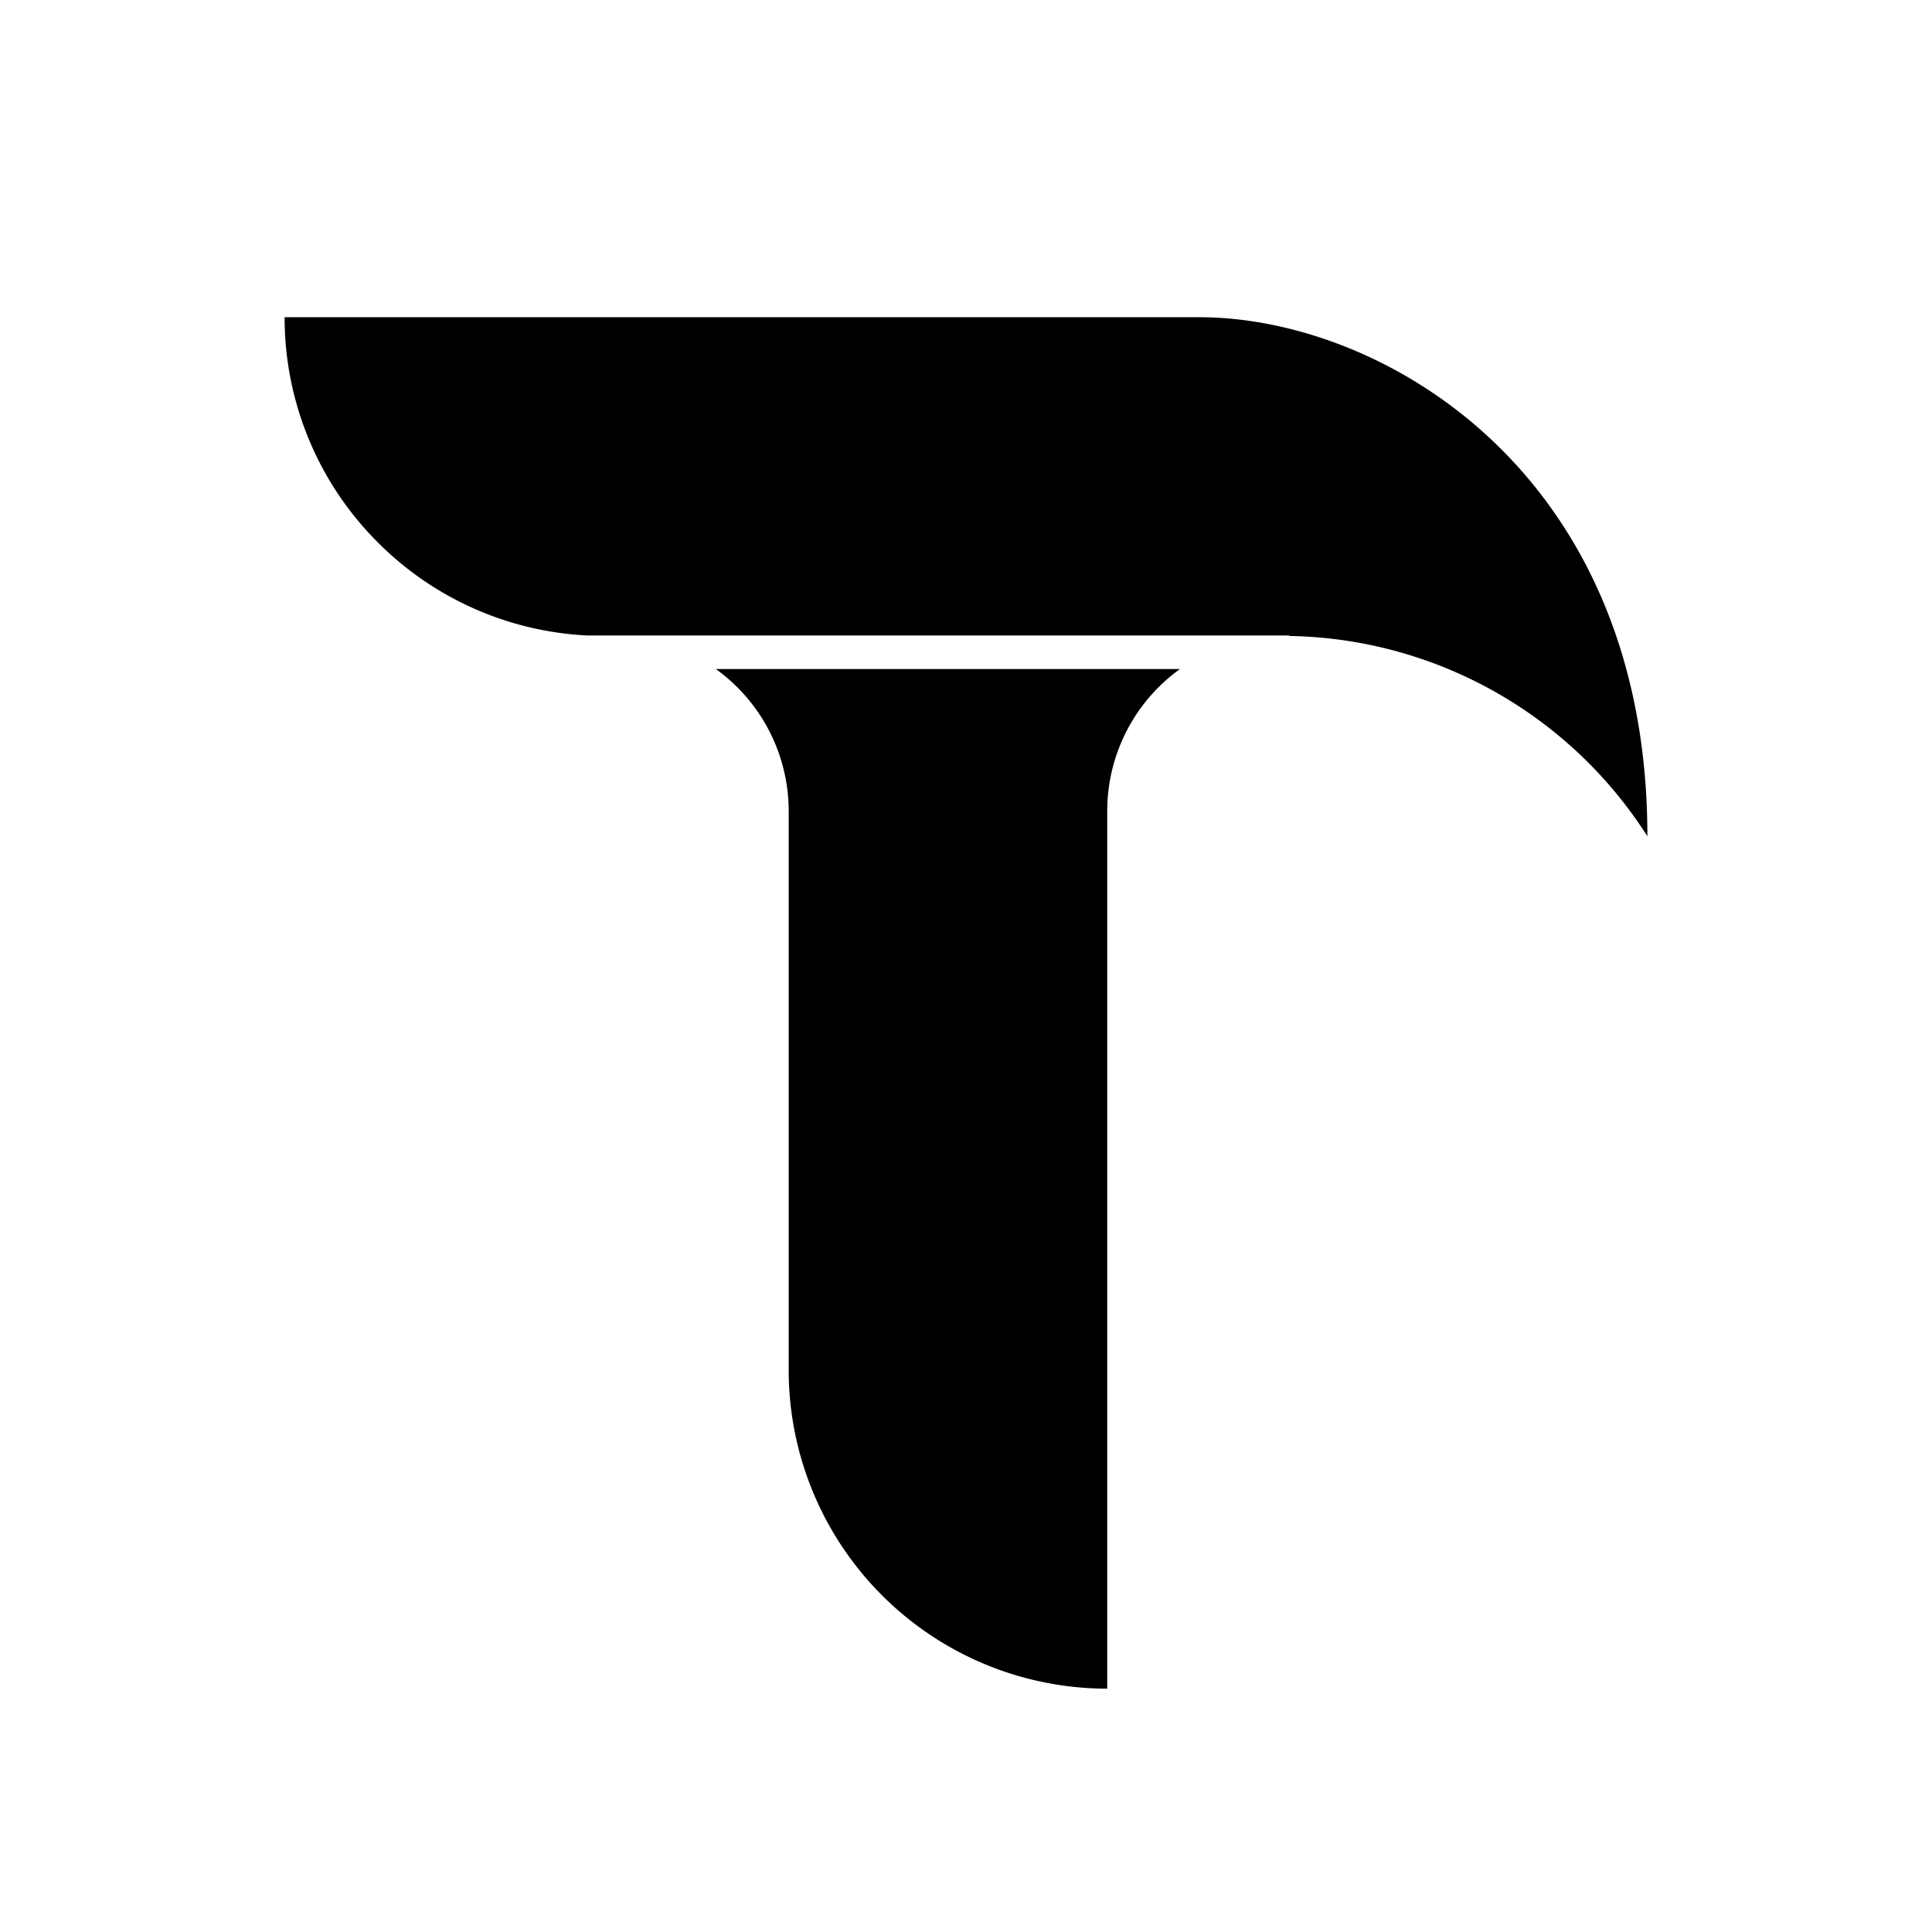 <?xml version="1.0" encoding="UTF-8"?>
<svg data-bbox="119.324 132.996 571.348 574.981" height="1080" viewBox="0 0 810 810" width="1080" xmlns="http://www.w3.org/2000/svg" data-type="shape">
    <g>
        <defs>
            <clipPath id="36fd85c9-b142-48bb-9c4a-35fb8d46c731">
                <path d="M119.074 132.996h571.5V708h-571.5Zm0 0"/>
            </clipPath>
        </defs>
        <g clip-path="url(#36fd85c9-b142-48bb-9c4a-35fb8d46c731)">
            <path d="M300.102 280.488h194.613a73.7 73.7 0 0 0-12.777 11.723 73.4 73.4 0 0 0-13.165 22.348 74 74 0 0 0-2.527 8.312 73.7 73.7 0 0 0-2.031 17.223v367.883c-2.184 0-4.371-.055-6.55-.164a126 126 0 0 1-6.54-.485q-3.263-.321-6.508-.8-3.242-.487-6.46-1.126a133.6 133.6 0 0 1-25.055-7.605q-3.029-1.26-5.993-2.66a132 132 0 0 1-11.558-6.184 130 130 0 0 1-5.54-3.508 138 138 0 0 1-5.359-3.773 139 139 0 0 1-5.168-4.035 136 136 0 0 1-4.964-4.285 133 133 0 0 1-13.547-14.234 135 135 0 0 1-7.809-10.532 130 130 0 0 1-3.504-5.54 134 134 0 0 1-3.234-5.702 134.4 134.4 0 0 1-7.96-17.969 133 133 0 0 1-2.056-6.227 130 130 0 0 1-1.75-6.316 138 138 0 0 1-1.437-6.398 134 134 0 0 1-1.118-6.457q-.485-3.245-.804-6.508a131 131 0 0 1-.48-6.54c-.11-2.183-.16-4.366-.16-6.554V340.07c0-2.902-.173-5.789-.516-8.672a72 72 0 0 0-1.536-8.55 74 74 0 0 0-2.53-8.309 74 74 0 0 0-3.5-7.95 74 74 0 0 0-4.415-7.48 73.6 73.6 0 0 0-11.316-13.144 74 74 0 0 0-6.746-5.477m325.156-96.175c-37.465-35.235-84.367-51.317-122.387-51.317H119.324a135 135 0 0 0 .63 13.102 134 134 0 0 0 1.913 12.972 133.4 133.4 0 0 0 13.211 36.922 132.6 132.6 0 0 0 14.57 21.77 132 132 0 0 0 8.817 9.707 133.6 133.6 0 0 0 18.855 15.703 133.4 133.4 0 0 0 32.86 16.433 133.3 133.3 0 0 0 36.097 6.829h294.239v.199q5.602.087 11.187.527a180 180 0 0 1 22.172 3.117q5.49 1.12 10.898 2.575a182 182 0 0 1 31.457 11.683q5.05 2.427 9.942 5.164a181 181 0 0 1 27.648 19.012 180 180 0 0 1 8.38 7.434 182 182 0 0 1 15.3 16.343 182 182 0 0 1 13.172 18.106c0-76.653-27.969-131.059-65.414-166.281m0 0"/>
        </g>
    </g>
</svg>
